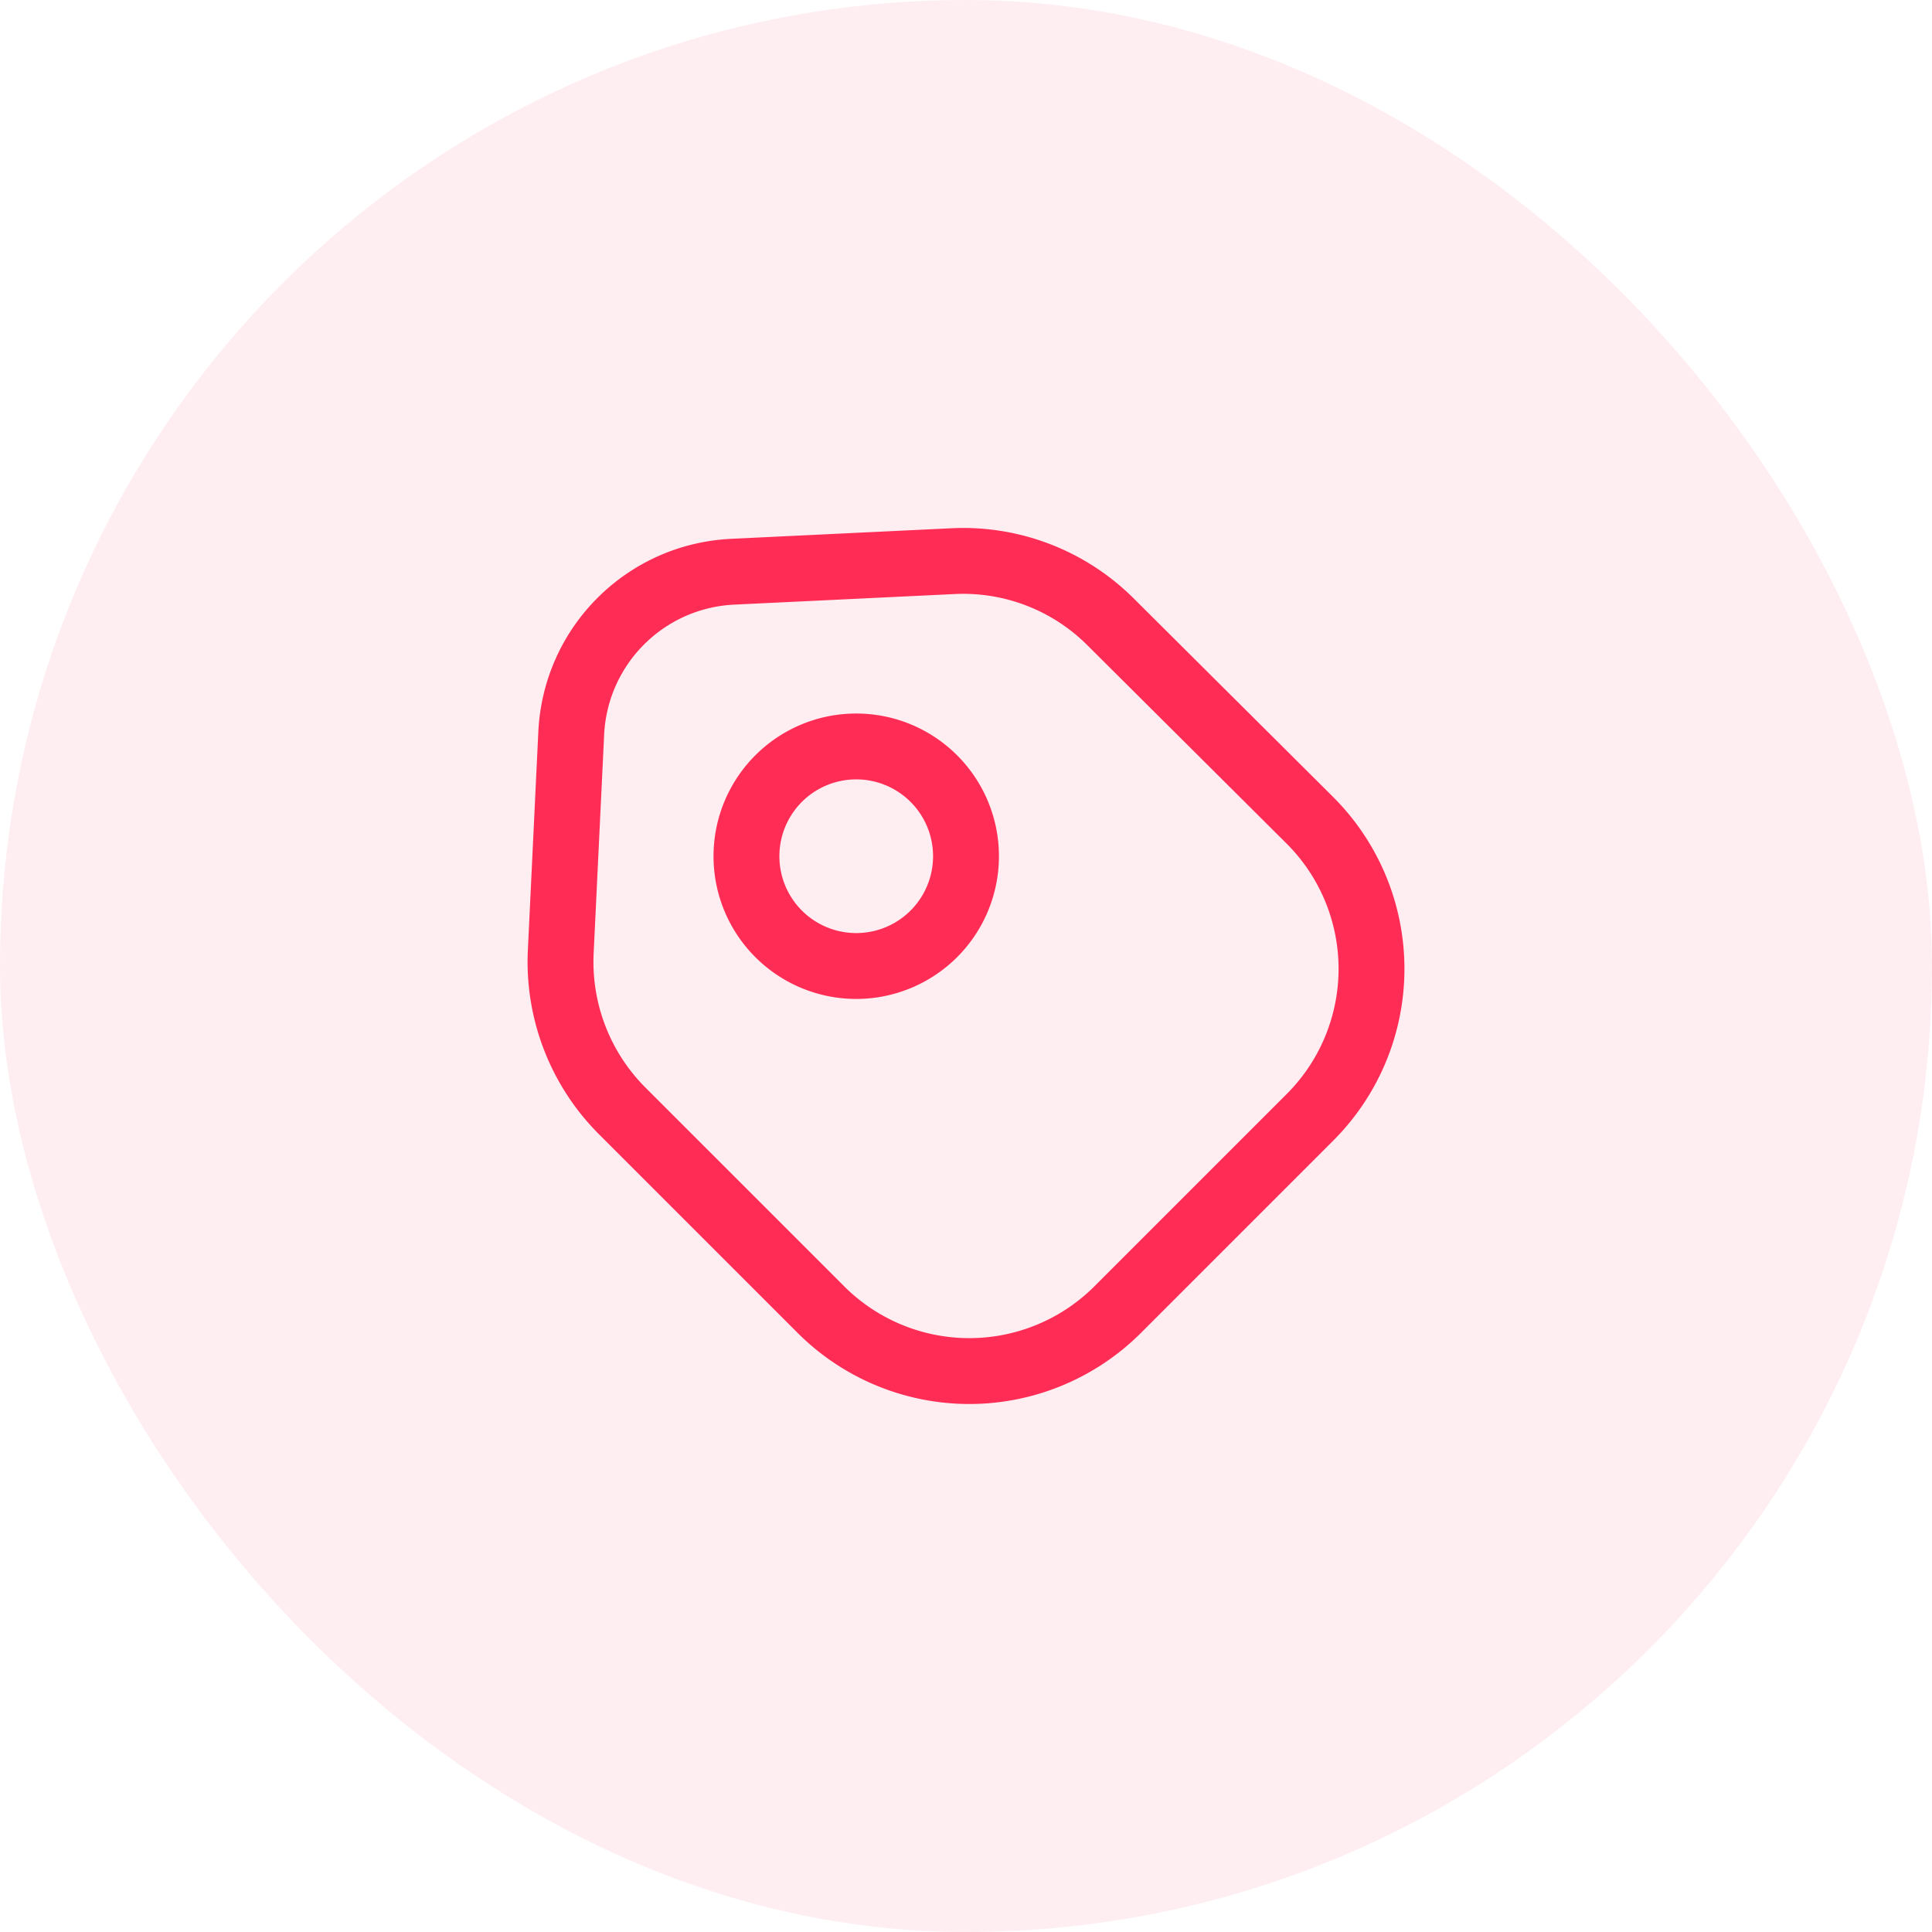 <svg xmlns="http://www.w3.org/2000/svg" width="44" height="44" fill="none"><rect width="44" height="44" fill="#FF2C55" fill-opacity=".08" rx="22"/><path stroke="#FF2C55" stroke-linecap="round" stroke-linejoin="round" stroke-width="1.5" d="m14.17 25.3 4.53 4.53a4.78 4.78 0 0 0 6.75 0l4.39-4.39a4.78 4.78 0 0 0 0-6.75l-4.54-4.52a4.75 4.75 0 0 0-3.6-1.39l-5 .24c-2 .09-3.59 1.68-3.69 3.67l-.24 5c-.06 1.35.45 2.66 1.4 3.61Z"/><path stroke="#FF2C55" stroke-linecap="round" stroke-width="1.5" d="M19.5 22a2.5 2.5 0 1 0 0-5 2.5 2.5 0 0 0 0 5Z"/></svg>